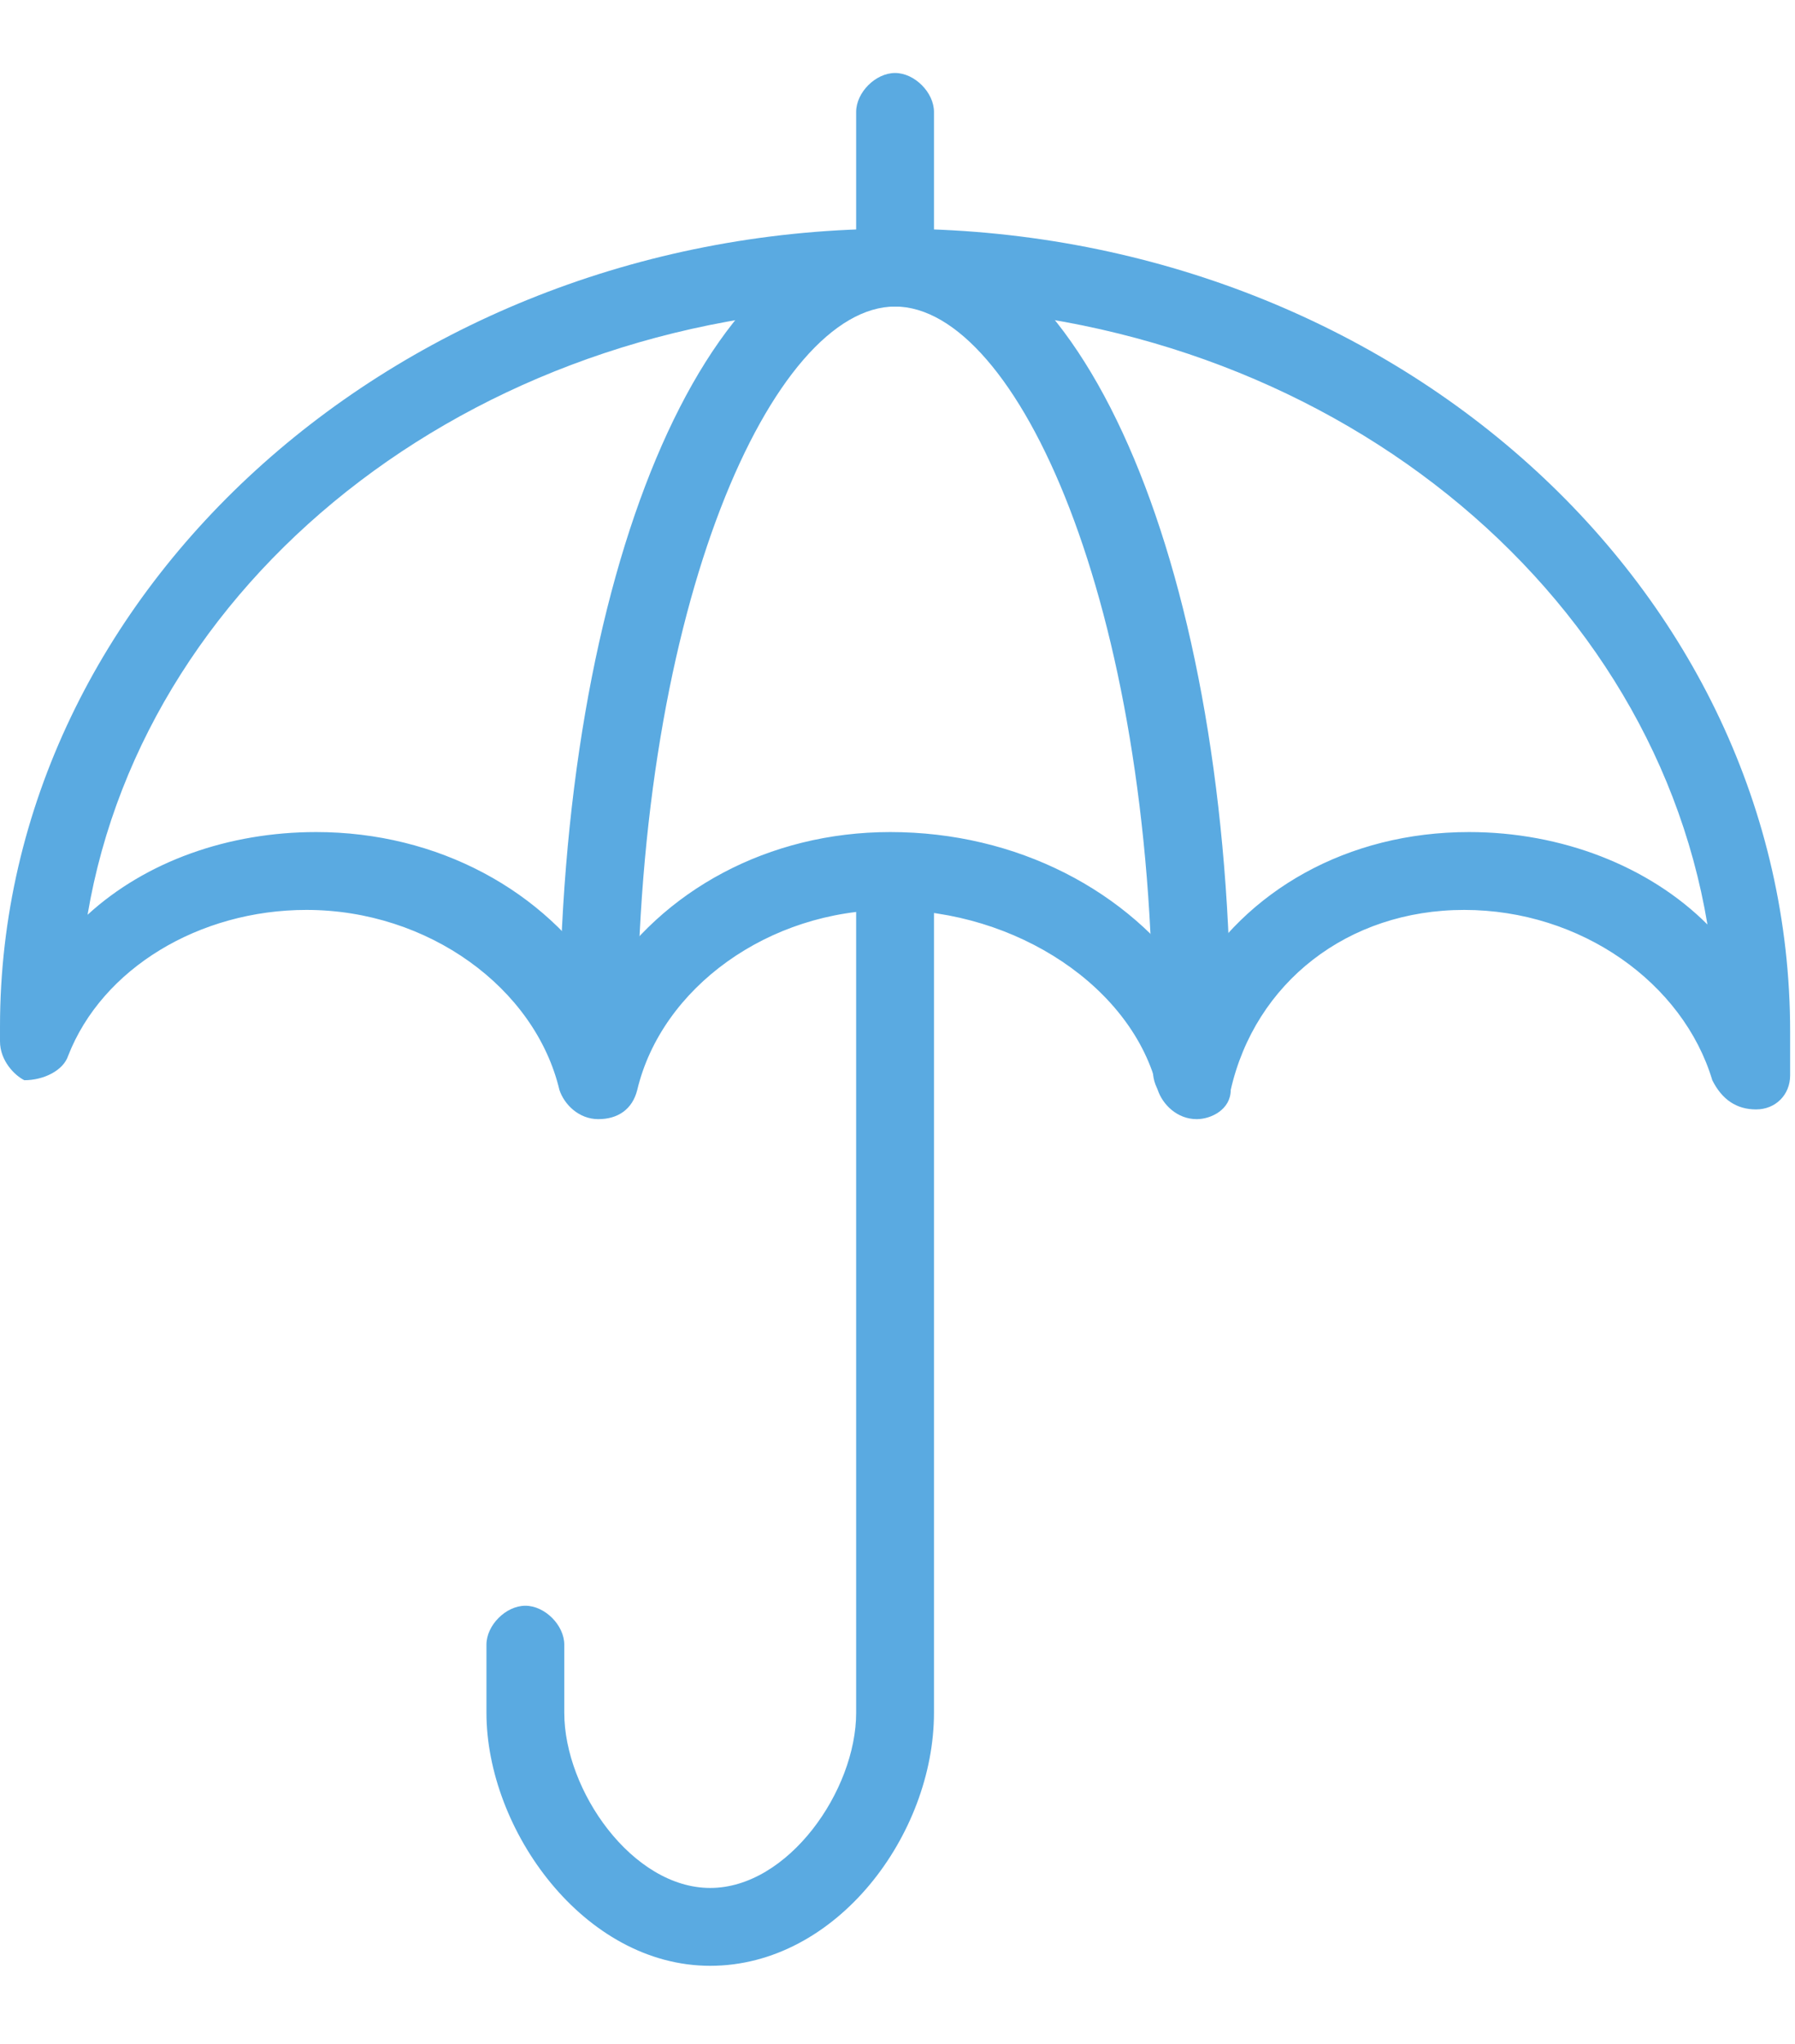 <svg version="1.1" id="Layer_1" xmlns="http://www.w3.org/2000/svg" x="0" y="0" viewBox="0 0 36.9 42" xml:space="preserve"><style>.st0{fill:#5aaae1}</style><path class="st0" d="M24.6 23c-.4 0-.7-.3-.8-.6-.5-2.1-2.9-3.7-5.5-3.7-2.5 0-4.7 1.6-5.2 3.7-.1.4-.4.6-.8.6s-.7-.3-.8-.6c-.5-2.1-2.7-3.7-5.2-3.7-2.2 0-4.2 1.2-4.9 3-.1.3-.5.5-.9.5-.2-.1-.5-.4-.5-.8v-.3c0-9 8.3-16.4 18.4-16.4 10.2 0 18.4 7.4 18.4 16.5v.9c0 .4-.3.7-.7.7-.4 0-.7-.2-.9-.6-.6-2-2.7-3.5-5.1-3.5-2.4 0-4.3 1.5-4.8 3.7 0 .4-.4.6-.7.6zM6.5 17.1c2.5 0 4.7 1.2 5.9 3.1 1.2-1.9 3.4-3.1 5.9-3.1 2.6 0 4.9 1.2 6.2 3.1 1.1-1.9 3.2-3.1 5.7-3.1 1.9 0 3.7.7 4.9 1.9-1.2-7.2-8.2-12.7-16.7-12.7C10 6.3 3 11.7 1.8 18.8c1.2-1.1 2.9-1.7 4.7-1.7z"/><path class="st0" d="M18.4 6.1c-.4 0-.8-.4-.8-.8v-3c0-.4.4-.8.8-.8s.8.4.8.8v3c0 .5-.3.8-.8.8zM14.6 40.4c-2.6 0-4.6-2.8-4.6-5.2v-1.4c0-.4.4-.8.8-.8s.8.4.8.8v1.4c0 1.6 1.4 3.6 3 3.6s3-2 3-3.6V18c0-.4.4-.8.8-.8s.8.4.8.8v17.2c0 2.5-2 5.2-4.6 5.2z"/><path class="st0" d="M24.5 22.8c-.5 0-.8-.4-.8-.8v-.8c0-8.8-2.8-14.9-5.3-14.9s-5.3 6.1-5.3 14.9v.3c0 .4-.3.8-.8.8-.4 0-.8-.3-.8-.8v-.3c0-9.4 3-16.5 6.9-16.5 3.9 0 6.9 7.1 6.9 16.5v.8c0 .4-.4.8-.8.8z"/></svg>